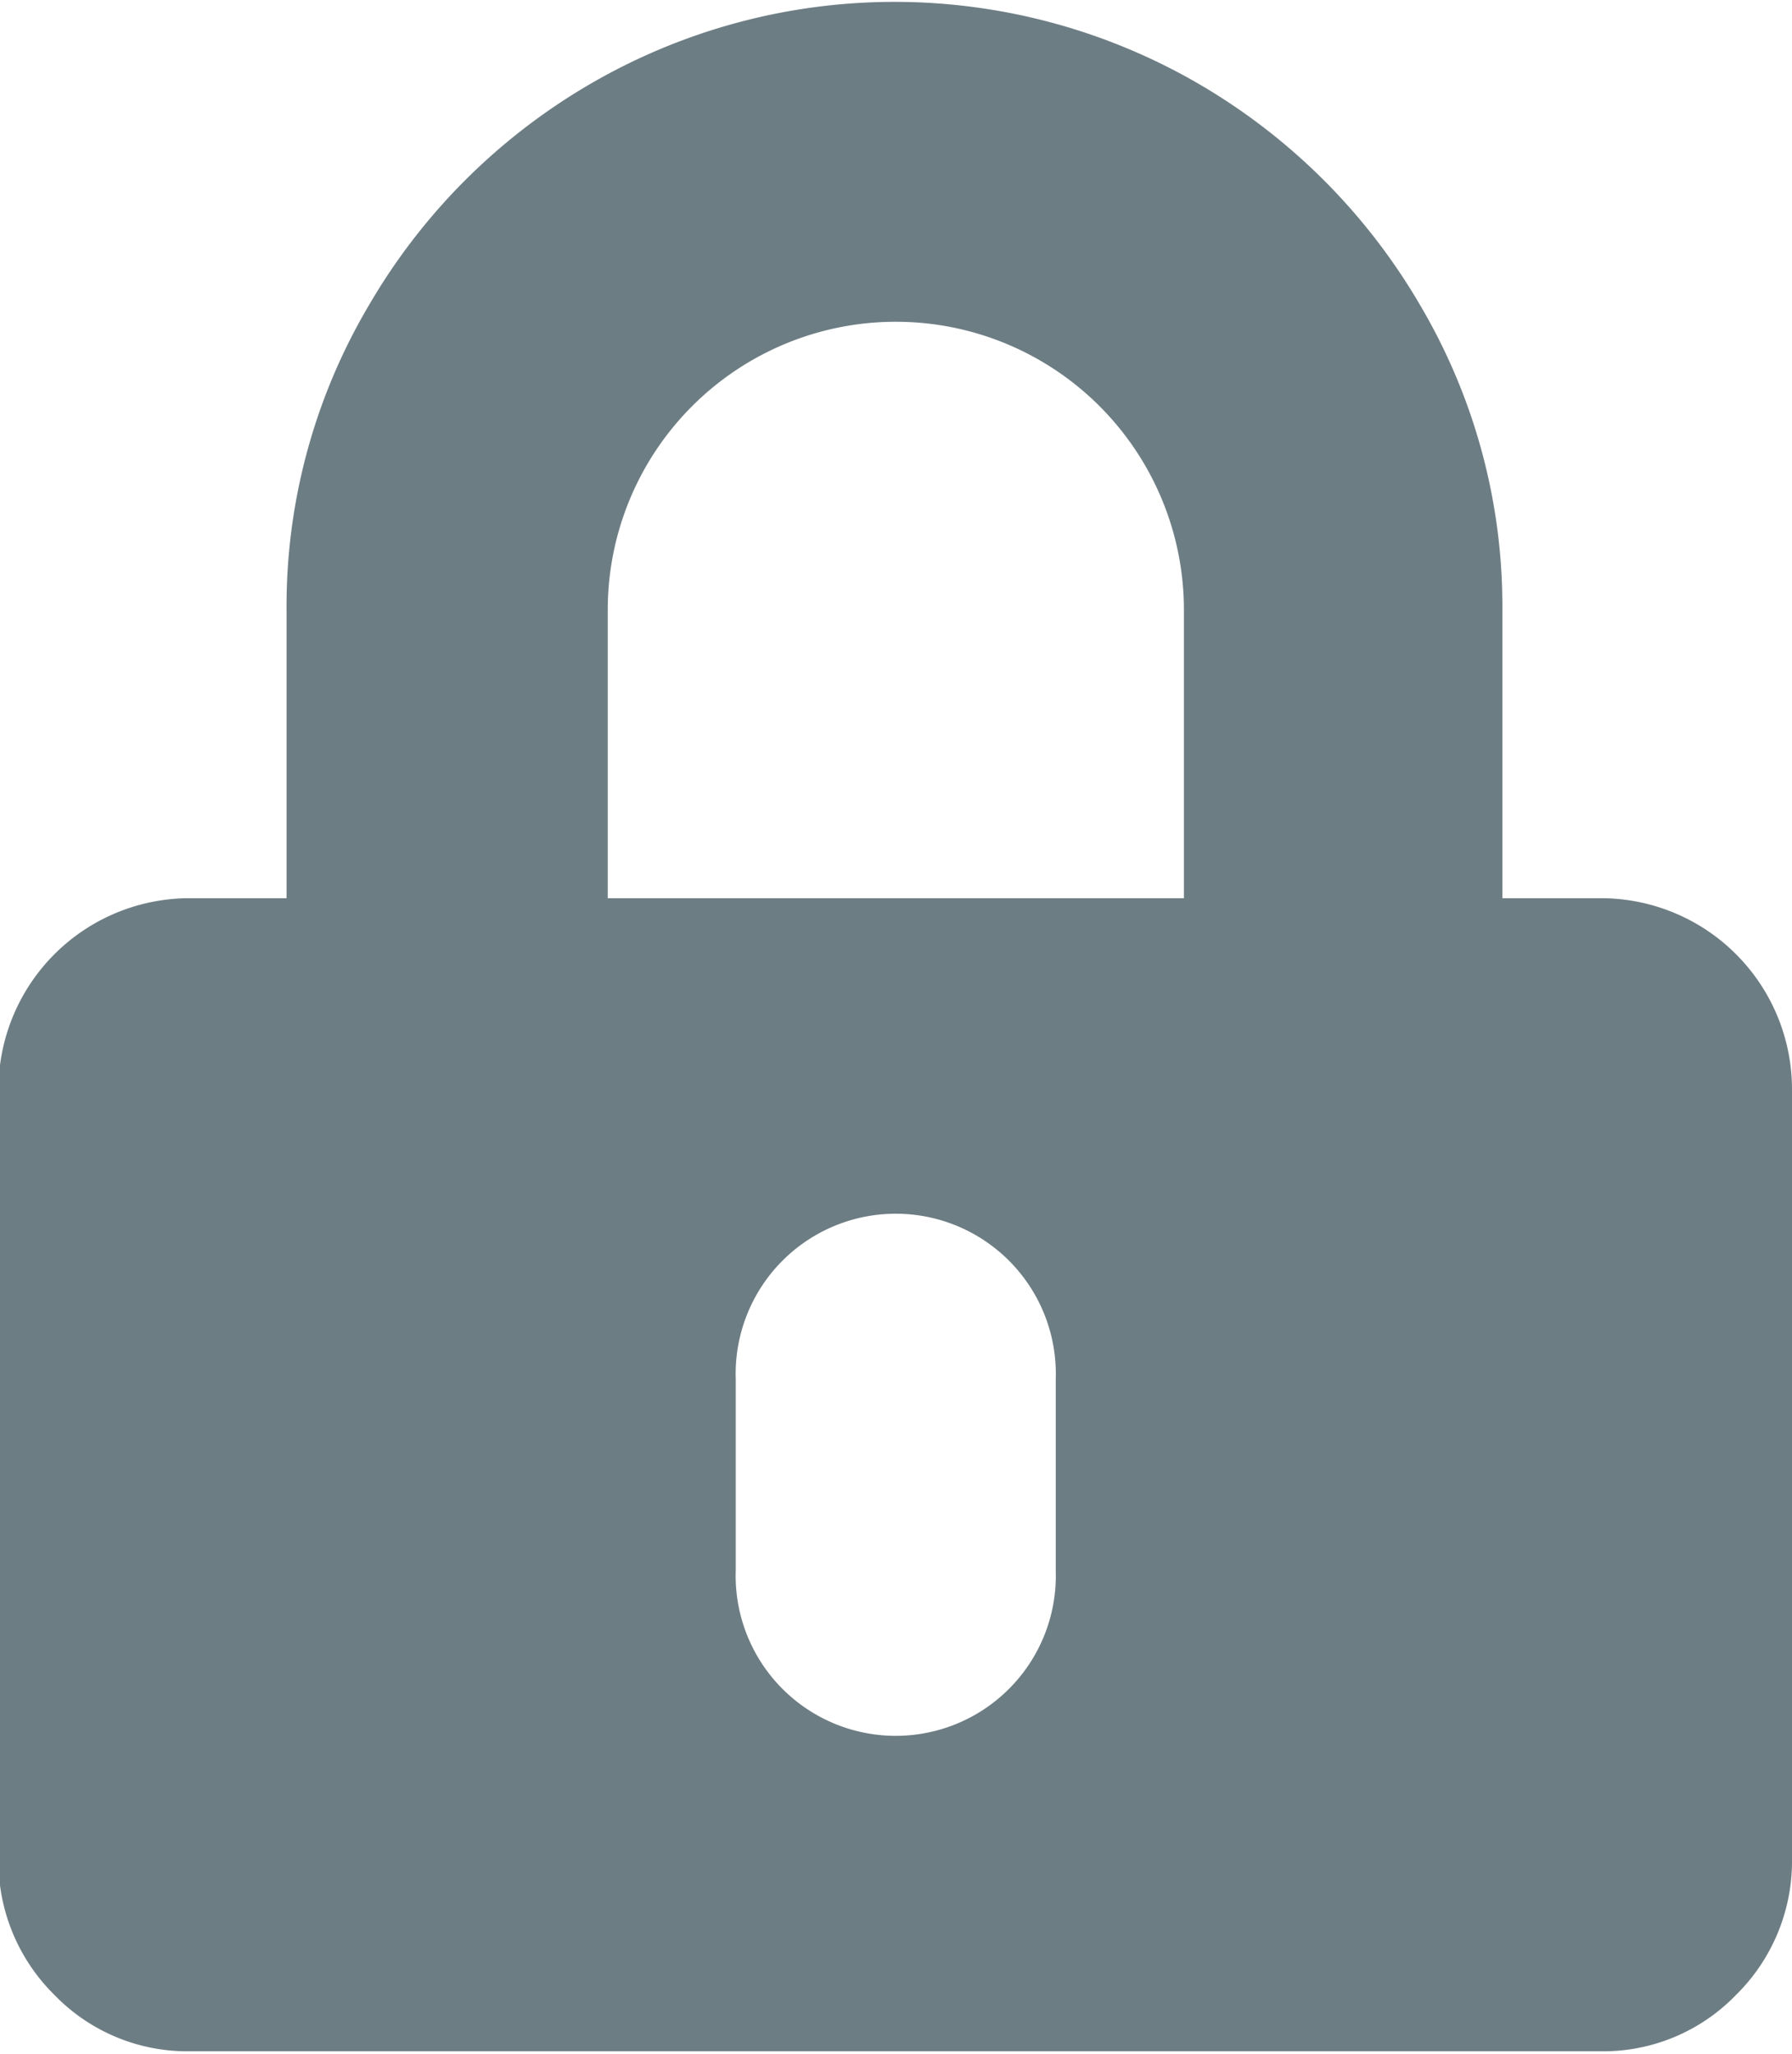 <svg xmlns="http://www.w3.org/2000/svg" width="10.5" height="12.032" viewBox="0 0 10.5 12.032">
  <defs>
    <style>
      .cls-1 {
        fill: #6d7d84;
        fill-rule: evenodd;
      }
    </style>
  </defs>
  <path id="lock-alt" class="cls-1" d="M655.969,997.2a1.12,1.12,0,0,1,1.125,1.125v4.5a1.1,1.1,0,0,1-.328.8,1.082,1.082,0,0,1-.8.33h-8.253a1.083,1.083,0,0,1-.8-0.33,1.1,1.1,0,0,1-.328-0.8v-4.5a1.12,1.12,0,0,1,1.125-1.125h0.563v-1.689a3.461,3.461,0,0,1,.481-1.782,3.583,3.583,0,0,1,1.3-1.3,3.546,3.546,0,0,1,3.563,0,3.593,3.593,0,0,1,1.3,1.3,3.47,3.47,0,0,1,.48,1.782V997.2h0.563Zm-3.189,3.937v-1.12a0.938,0.938,0,1,0-1.875,0v1.12A0.938,0.938,0,1,0,652.78,1001.14Zm0.751-3.937v-1.689a1.688,1.688,0,1,0-3.376,0V997.2h3.376Z" transform="translate(-646.594 -991.938)"/>
</svg>
